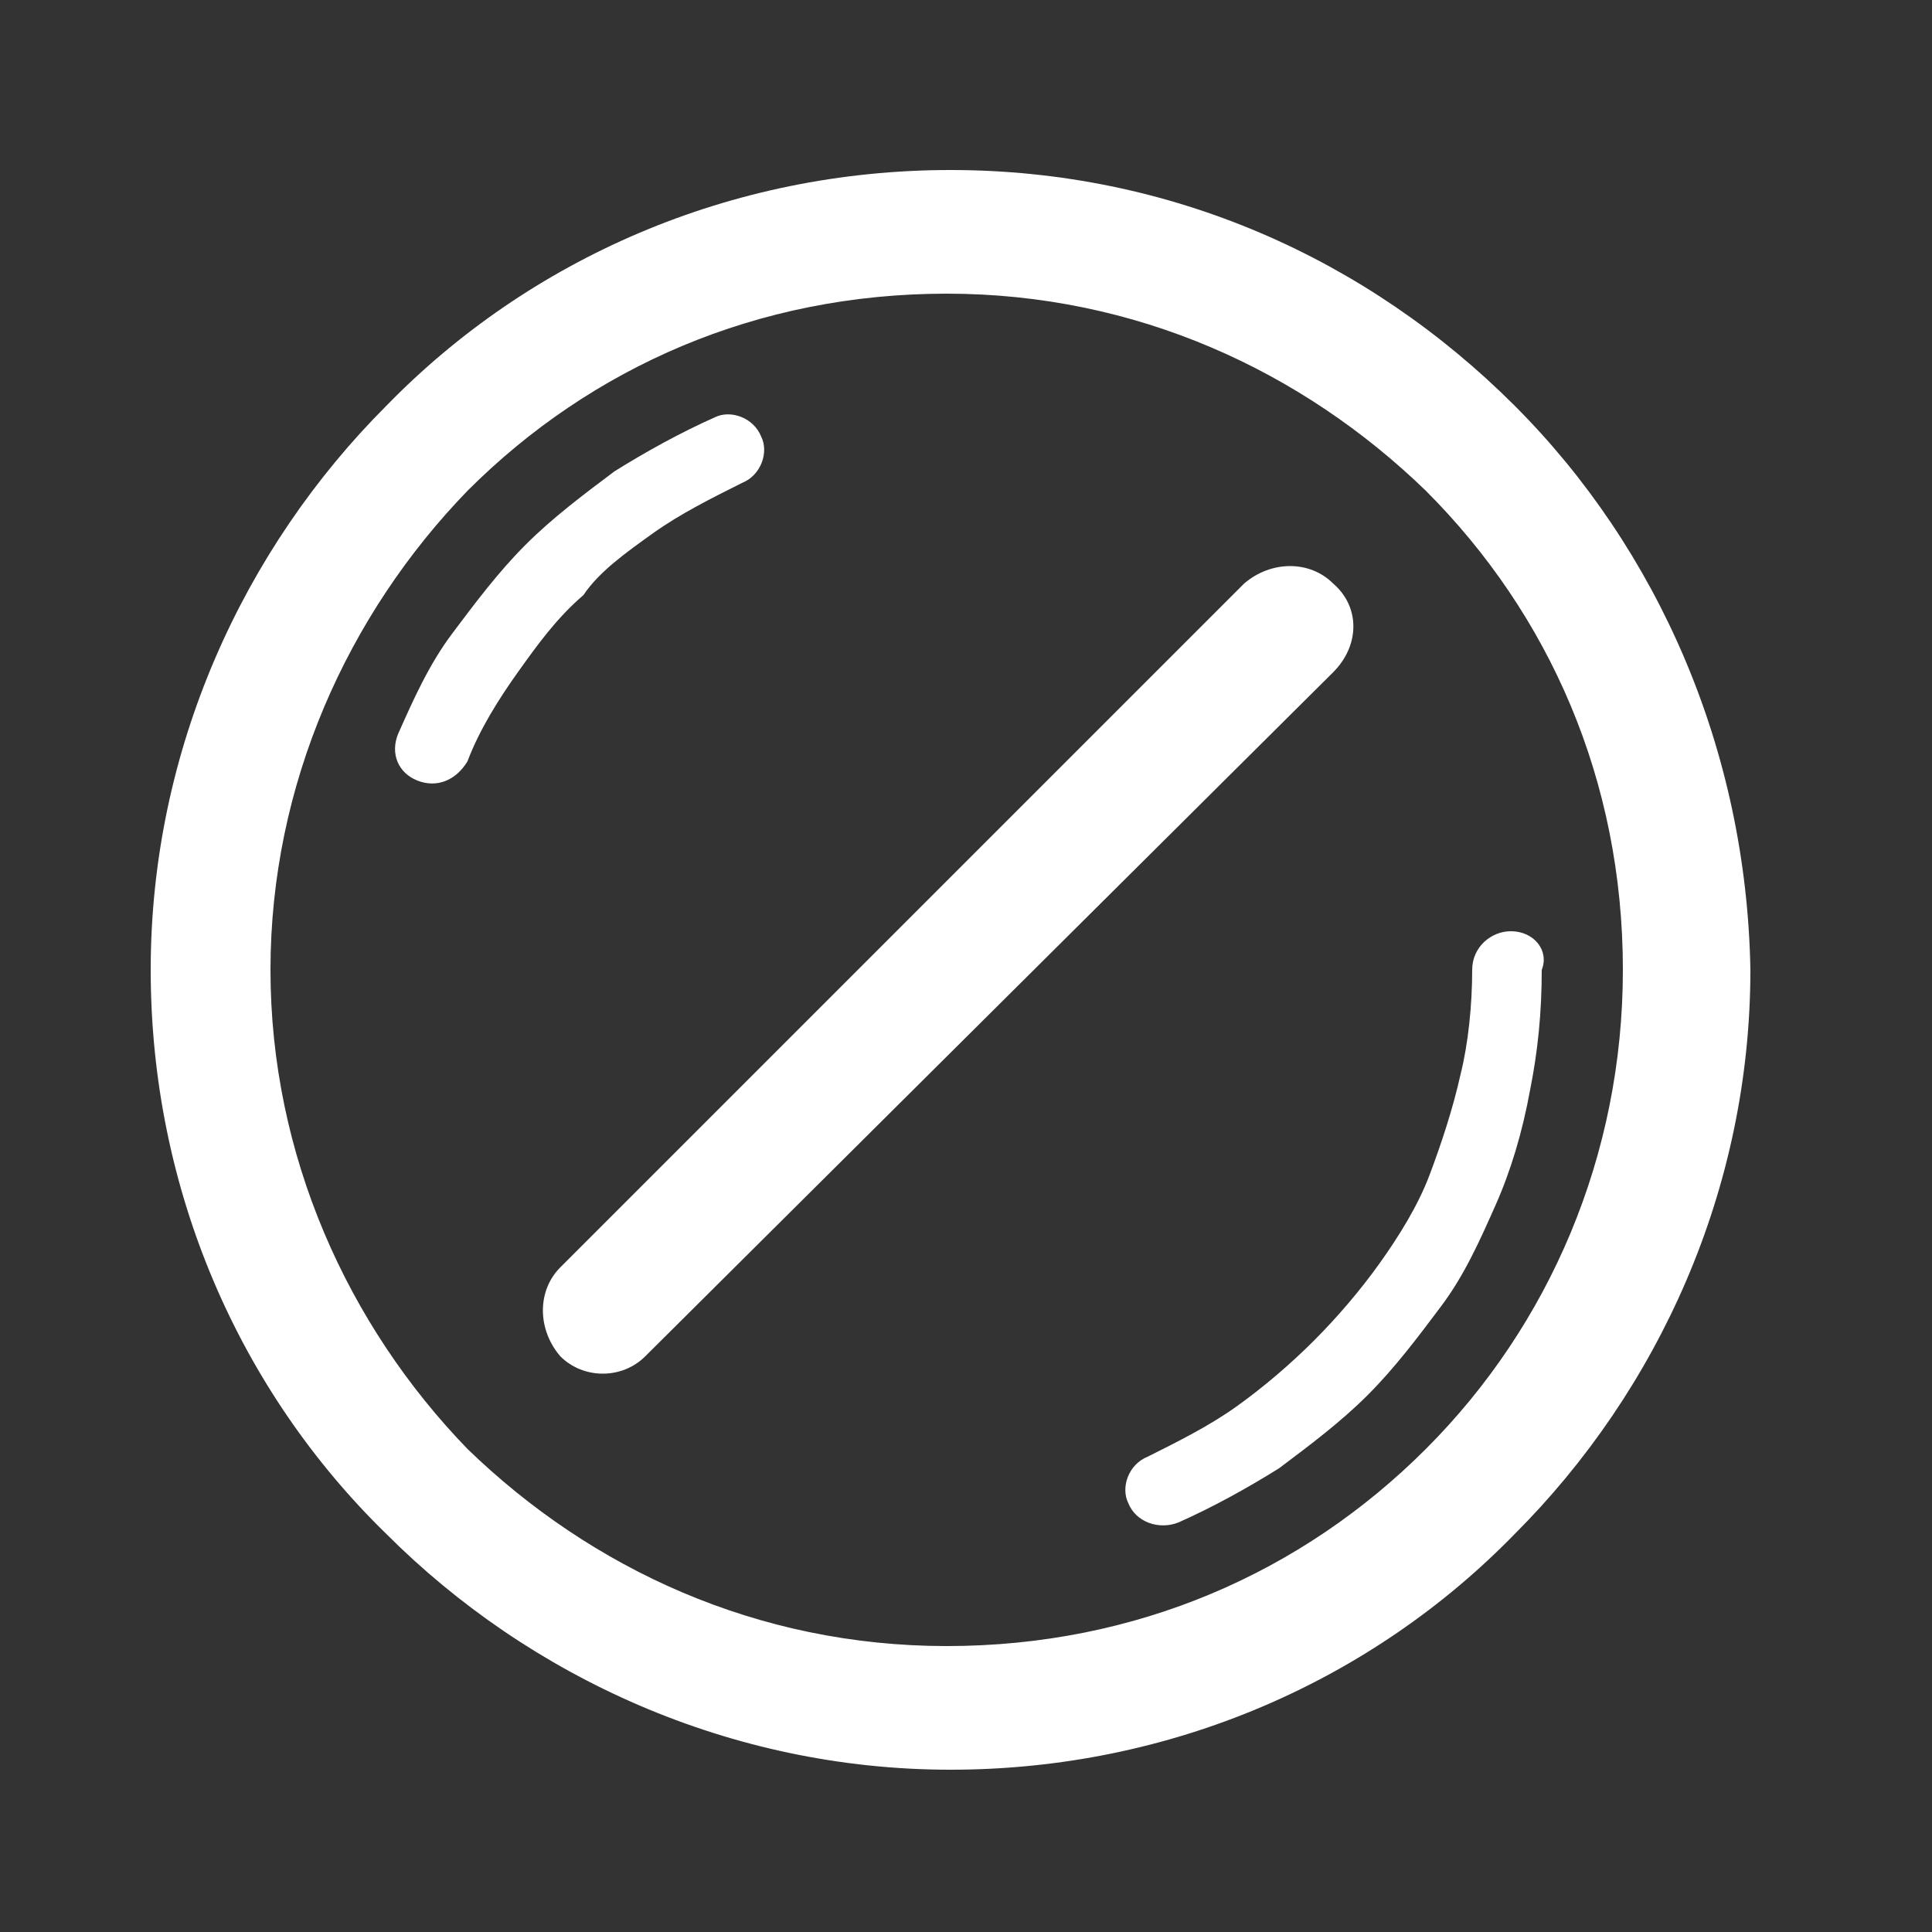 <?xml version="1.0" encoding="utf-8"?>
<!-- Generator: Adobe Illustrator 23.0.6, SVG Export Plug-In . SVG Version: 6.00 Build 0)  -->
<svg version="1.1" id="Ebene_1" xmlns="http://www.w3.org/2000/svg" xmlns:xlink="http://www.w3.org/1999/xlink" x="0px" y="0px"
	 viewBox="0 0 50 50" style="enable-background:new 0 0 50 50;" xml:space="preserve">
<rect x="0" y="0" width="50" height="50" fill="#333333" stroke="none"/>
<style type="text/css">
	.st0{fill:#FFFFFF;}
</style>
<path class="st0" d="M34.5,15.1c-0.6-0.6-1.6-0.6-2.3,0L14.5,32.8c-0.6,0.6-0.6,1.6,0,2.3c0.6,0.6,1.6,0.6,2.2,0l17.8-17.7
	C35.2,16.7,35.2,15.7,34.5,15.1L34.5,15.1z M16.9,13.8L16.9,13.8c0.7-0.5,1.5-0.9,2.3-1.3c0.5-0.2,0.7-0.8,0.5-1.2
	c-0.2-0.5-0.8-0.7-1.2-0.5c-0.9,0.4-1.8,0.9-2.6,1.4c-0.8,0.6-1.6,1.2-2.3,1.9s-1.3,1.5-1.9,2.3c-0.6,0.8-1,1.7-1.4,2.6
	c-0.2,0.5,0,1,0.5,1.2c0.5,0.2,1,0,1.3-0.5c0.3-0.8,0.8-1.6,1.3-2.3c0.5-0.7,1-1.4,1.7-2C15.5,14.8,16.2,14.3,16.9,13.8L16.9,13.8z
	 M39.2,10.5L39.2,10.5L39.2,10.5L39.2,10.5c-3.8-3.8-8.9-6.1-14.6-6.1c-5.7,0-10.9,2.3-14.6,6.1l0,0v0l0,0
	c-3.7,3.7-6.1,8.9-6.1,14.6c0,5.7,2.3,10.9,6.1,14.6l0,0c3.7,3.7,8.9,6.1,14.6,6.1c5.7,0,10.9-2.3,14.6-6.1l0,0
	c3.7-3.7,6.1-8.9,6.1-14.6C45.2,19.4,42.9,14.2,39.2,10.5L39.2,10.5z M36.9,37.5L36.9,37.5L36.9,37.5c-3.2,3.2-7.5,5.1-12.4,5.1
	s-9.2-2-12.4-5.1v0C9,34.3,7,29.9,7,25.1c0-4.8,2-9.2,5.1-12.4v0c3.2-3.2,7.5-5.1,12.4-5.1s9.2,2,12.4,5.1v0
	c3.2,3.2,5.1,7.5,5.1,12.4C42,29.9,40.1,34.3,36.9,37.5L36.9,37.5z M39.1,24.1L39.1,24.1c-0.5,0-1,0.4-1,1c0,0.9-0.1,1.9-0.3,2.7
	c-0.2,0.9-0.5,1.8-0.8,2.6c-0.3,0.8-0.8,1.6-1.3,2.3c-0.5,0.7-1.1,1.4-1.7,2c-0.6,0.6-1.3,1.2-2,1.7c-0.7,0.5-1.5,0.9-2.3,1.3
	c-0.5,0.2-0.7,0.8-0.5,1.2c0.2,0.5,0.8,0.7,1.3,0.5c0.9-0.4,1.8-0.9,2.6-1.4c0.8-0.6,1.6-1.2,2.3-1.9c0.7-0.7,1.3-1.5,1.9-2.3
	c0.6-0.8,1-1.7,1.4-2.6l0,0c0.4-0.9,0.7-1.9,0.9-3c0.2-1,0.3-2,0.3-3.1C40.1,24.6,39.7,24.1,39.1,24.1L39.1,24.1z"/>
</svg>
